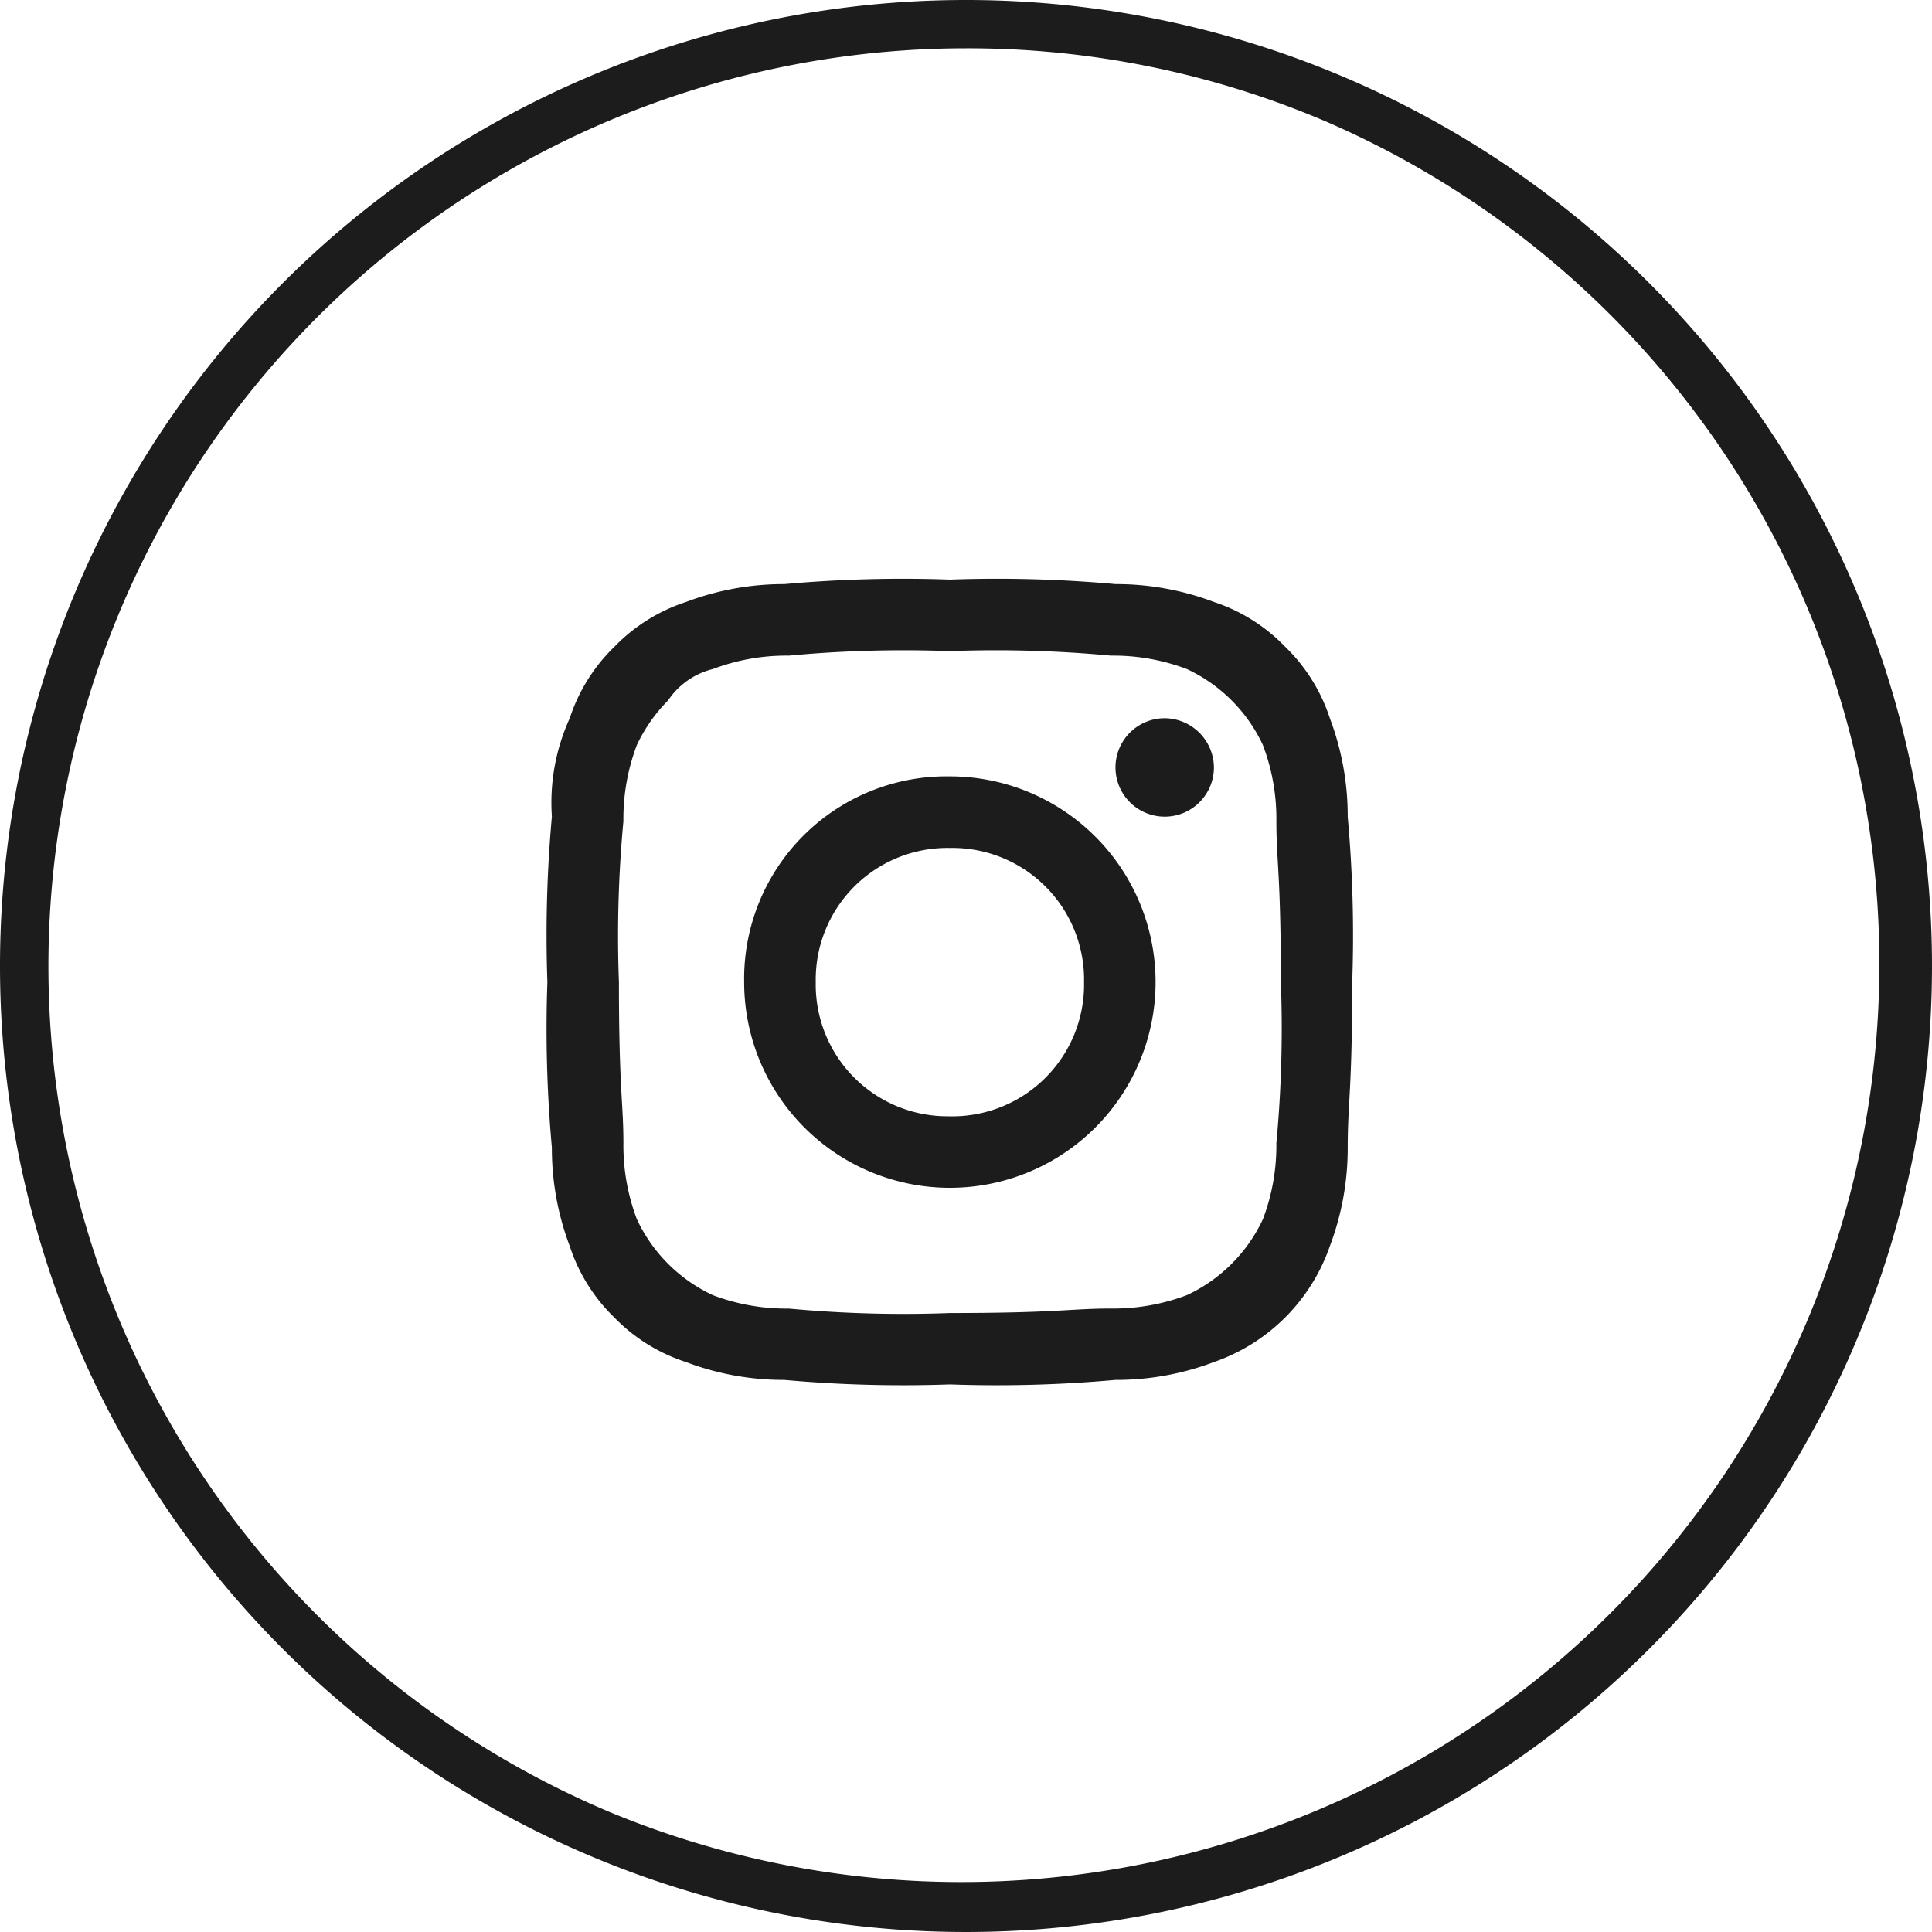 <svg xmlns="http://www.w3.org/2000/svg" width="40" height="40"><path d="M19.666 13.481a25.552 25.552 0 013.333.093 4.3 4.3 0 011.574.278 3.252 3.252 0 011.574 1.574A4.3 4.3 0 0126.426 17c0 .833.093 1.111.093 3.333a25.552 25.552 0 01-.093 3.333 4.3 4.3 0 01-.278 1.574 3.252 3.252 0 01-1.574 1.574 4.3 4.3 0 01-1.574.278c-.833 0-1.111.093-3.333.093a25.552 25.552 0 01-3.334-.092 4.3 4.3 0 01-1.574-.278 3.252 3.252 0 01-1.574-1.574 4.3 4.3 0 01-.278-1.574c0-.833-.093-1.111-.093-3.333A25.552 25.552 0 0112.907 17a4.3 4.3 0 01.278-1.574 3.325 3.325 0 01.648-.926 1.565 1.565 0 01.926-.648 4.3 4.3 0 011.574-.278 25.552 25.552 0 013.333-.093m0-1.481a27.359 27.359 0 00-3.426.093 5.716 5.716 0 00-2.037.37 3.625 3.625 0 00-1.481.926 3.625 3.625 0 00-.926 1.481 4.219 4.219 0 00-.37 2.037 27.359 27.359 0 00-.093 3.426 27.359 27.359 0 00.093 3.426 5.716 5.716 0 00.37 2.041 3.625 3.625 0 00.926 1.481 3.625 3.625 0 001.481.919 5.716 5.716 0 002.037.37 27.359 27.359 0 003.426.093 27.359 27.359 0 003.426-.093 5.716 5.716 0 002.041-.37 3.885 3.885 0 002.4-2.4 5.716 5.716 0 00.37-2.037c0-.926.093-1.2.093-3.426a27.359 27.359 0 00-.093-3.426 5.716 5.716 0 00-.37-2.041 3.625 3.625 0 00-.926-1.481 3.625 3.625 0 00-1.474-.926 5.716 5.716 0 00-2.037-.37 27.359 27.359 0 00-3.43-.093m0 4.074a4.191 4.191 0 00-4.259 4.259 4.259 4.259 0 104.259-4.259m0 7.037a2.728 2.728 0 01-2.777-2.778 2.728 2.728 0 012.777-2.777 2.728 2.728 0 012.778 2.778 2.728 2.728 0 01-2.778 2.778m4.445-8.242a1.019 1.019 0 101.022 1.019 1.028 1.028 0 00-1.022-1.019" fill="#1c1c1c" fill-rule="evenodd"/><path d="M20 1a19.005 19.005 0 00-7.4 36.507A19.007 19.007 0 0027.4 2.493 18.88 18.88 0 0020 1m0-1A20 20 0 110 20 20 20 0 0120 0z" fill="#1c1c1c"/></svg>